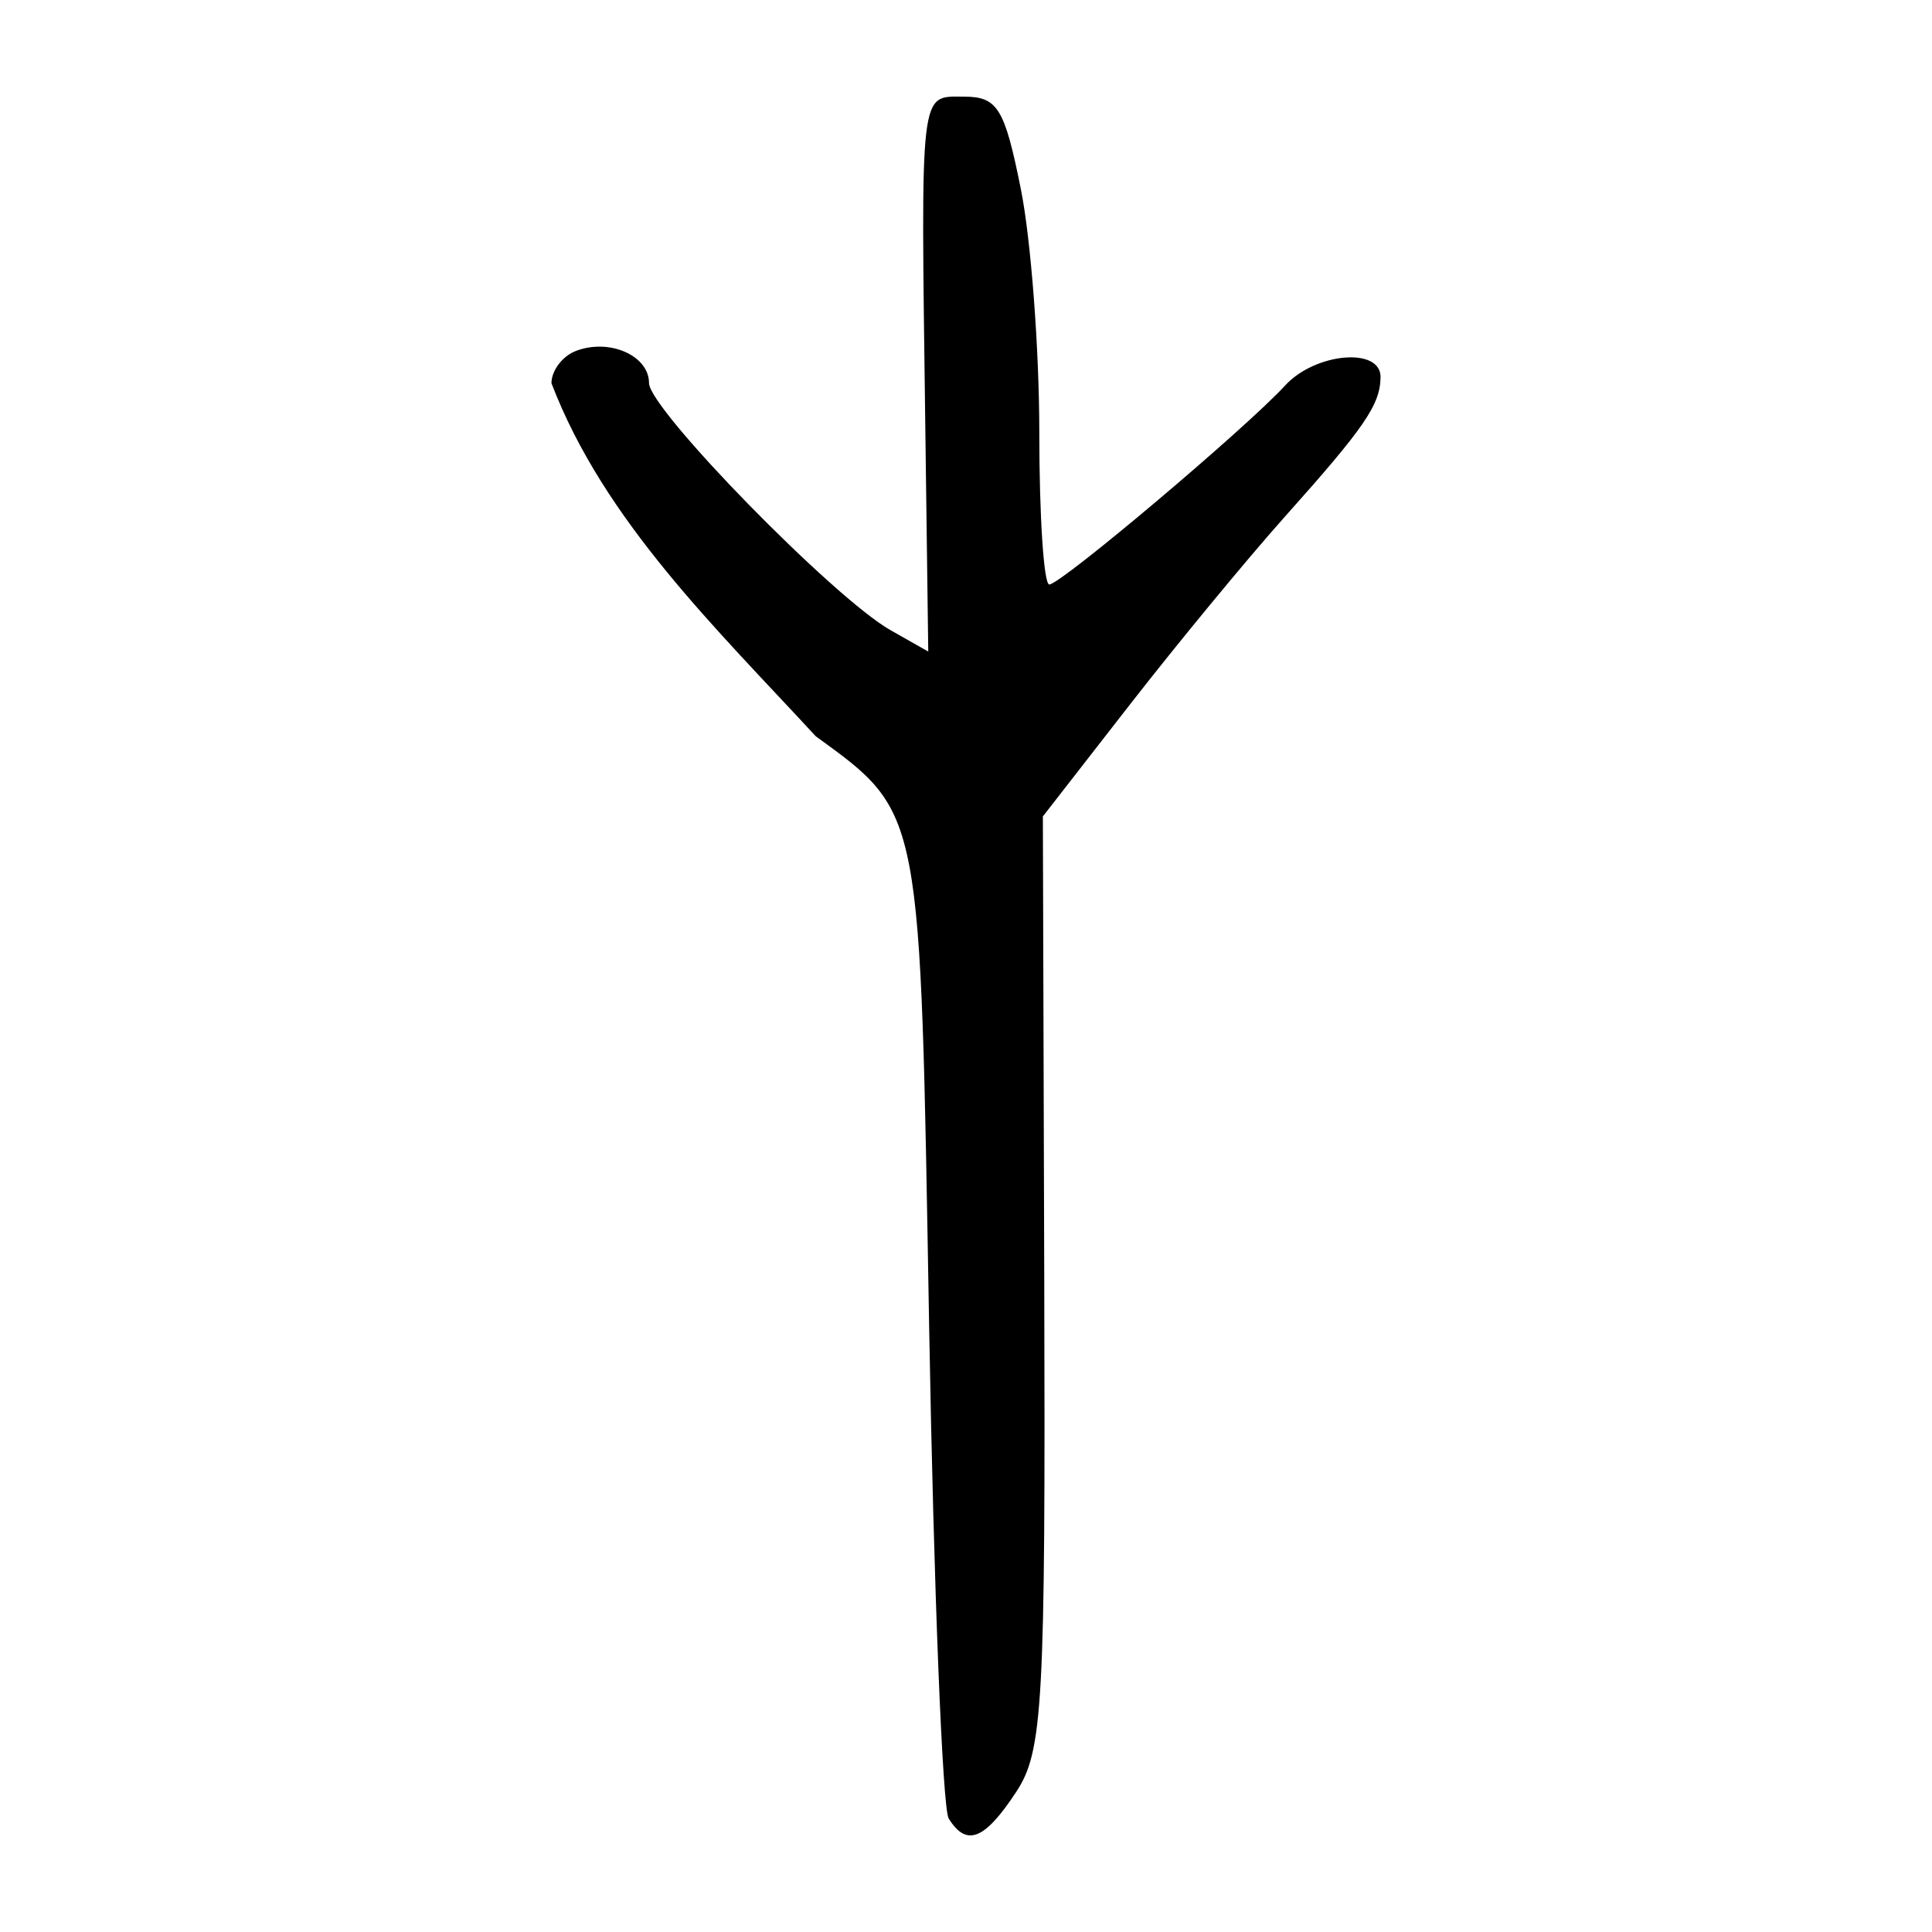<?xml version="1.0" encoding="UTF-8" standalone="no"?>
<!-- Created with Inkscape (http://www.inkscape.org/) -->
<svg
   xmlns:dc="http://purl.org/dc/elements/1.1/"
   xmlns:cc="http://web.resource.org/cc/"
   xmlns:rdf="http://www.w3.org/1999/02/22-rdf-syntax-ns#"
   xmlns:svg="http://www.w3.org/2000/svg"
   xmlns="http://www.w3.org/2000/svg"
   xmlns:sodipodi="http://sodipodi.sourceforge.net/DTD/sodipodi-0.dtd"
   xmlns:inkscape="http://www.inkscape.org/namespaces/inkscape"
   width="300"
   height="300"
   id="svg2"
   sodipodi:version="0.32"
   inkscape:version="0.45.1"
   version="1.0"
   sodipodi:docbase="C:\Documents and Settings\Martin\桌面"
   sodipodi:docname="drawing.svg"
   inkscape:output_extension="org.inkscape.output.svg.inkscape">
  <defs
     id="defs4" />
  <sodipodi:namedview
     id="base"
     pagecolor="#ffffff"
     bordercolor="#666666"
     borderopacity="1.0"
     gridtolerance="10000"
     guidetolerance="10"
     objecttolerance="10"
     inkscape:pageopacity="0.0"
     inkscape:pageshadow="2"
     inkscape:zoom="0.70710678"
     inkscape:cx="62.743697"
     inkscape:cy="87.395499"
     inkscape:document-units="px"
     inkscape:current-layer="layer1"
     width="300px"
     height="300px"
     inkscape:window-width="742"
     inkscape:window-height="577"
     inkscape:window-x="50"
     inkscape:window-y="0" />
  <g
     inkscape:label="Layer 1"
     inkscape:groupmode="layer"
     id="layer1">
    <path
       style="fill:#000000"
       d="M 126.656,114.315 C 111.339,97.695 93.812,80.918 85.63,59.502 C 85.63,57.548 87.334,55.295 89.417,54.497 C 94.62,52.5 100.78,55.205 100.78,59.487 C 100.78,63.521 129.454,92.855 138.291,97.861 L 144.139,101.174 L 143.681,66.297 C 142.981,13.134 142.762,15.008 149.671,15.008 C 154.9,15.008 155.989,16.772 158.509,29.317 C 160.089,37.187 161.382,54.231 161.382,67.193 C 161.382,80.155 162.08,90.761 162.933,90.761 C 164.715,90.761 193.433,66.527 199.555,59.858 C 204.242,54.752 214.428,53.863 214.37,58.566 C 214.318,62.847 211.921,66.344 199.553,80.187 C 193.737,86.697 182.894,99.842 175.457,109.397 L 161.936,126.772 L 162.152,199.038 C 162.348,264.757 161.954,271.933 157.797,278.248 C 152.874,285.727 150.066,286.829 147.308,282.365 C 146.347,280.811 144.983,246.438 144.276,205.983 C 142.868,125.382 143.368,126.46 126.656,114.315"
       id="path3204"
       sodipodi:nodetypes="ccsscccssssssscccscss" />
  </g>
</svg>
